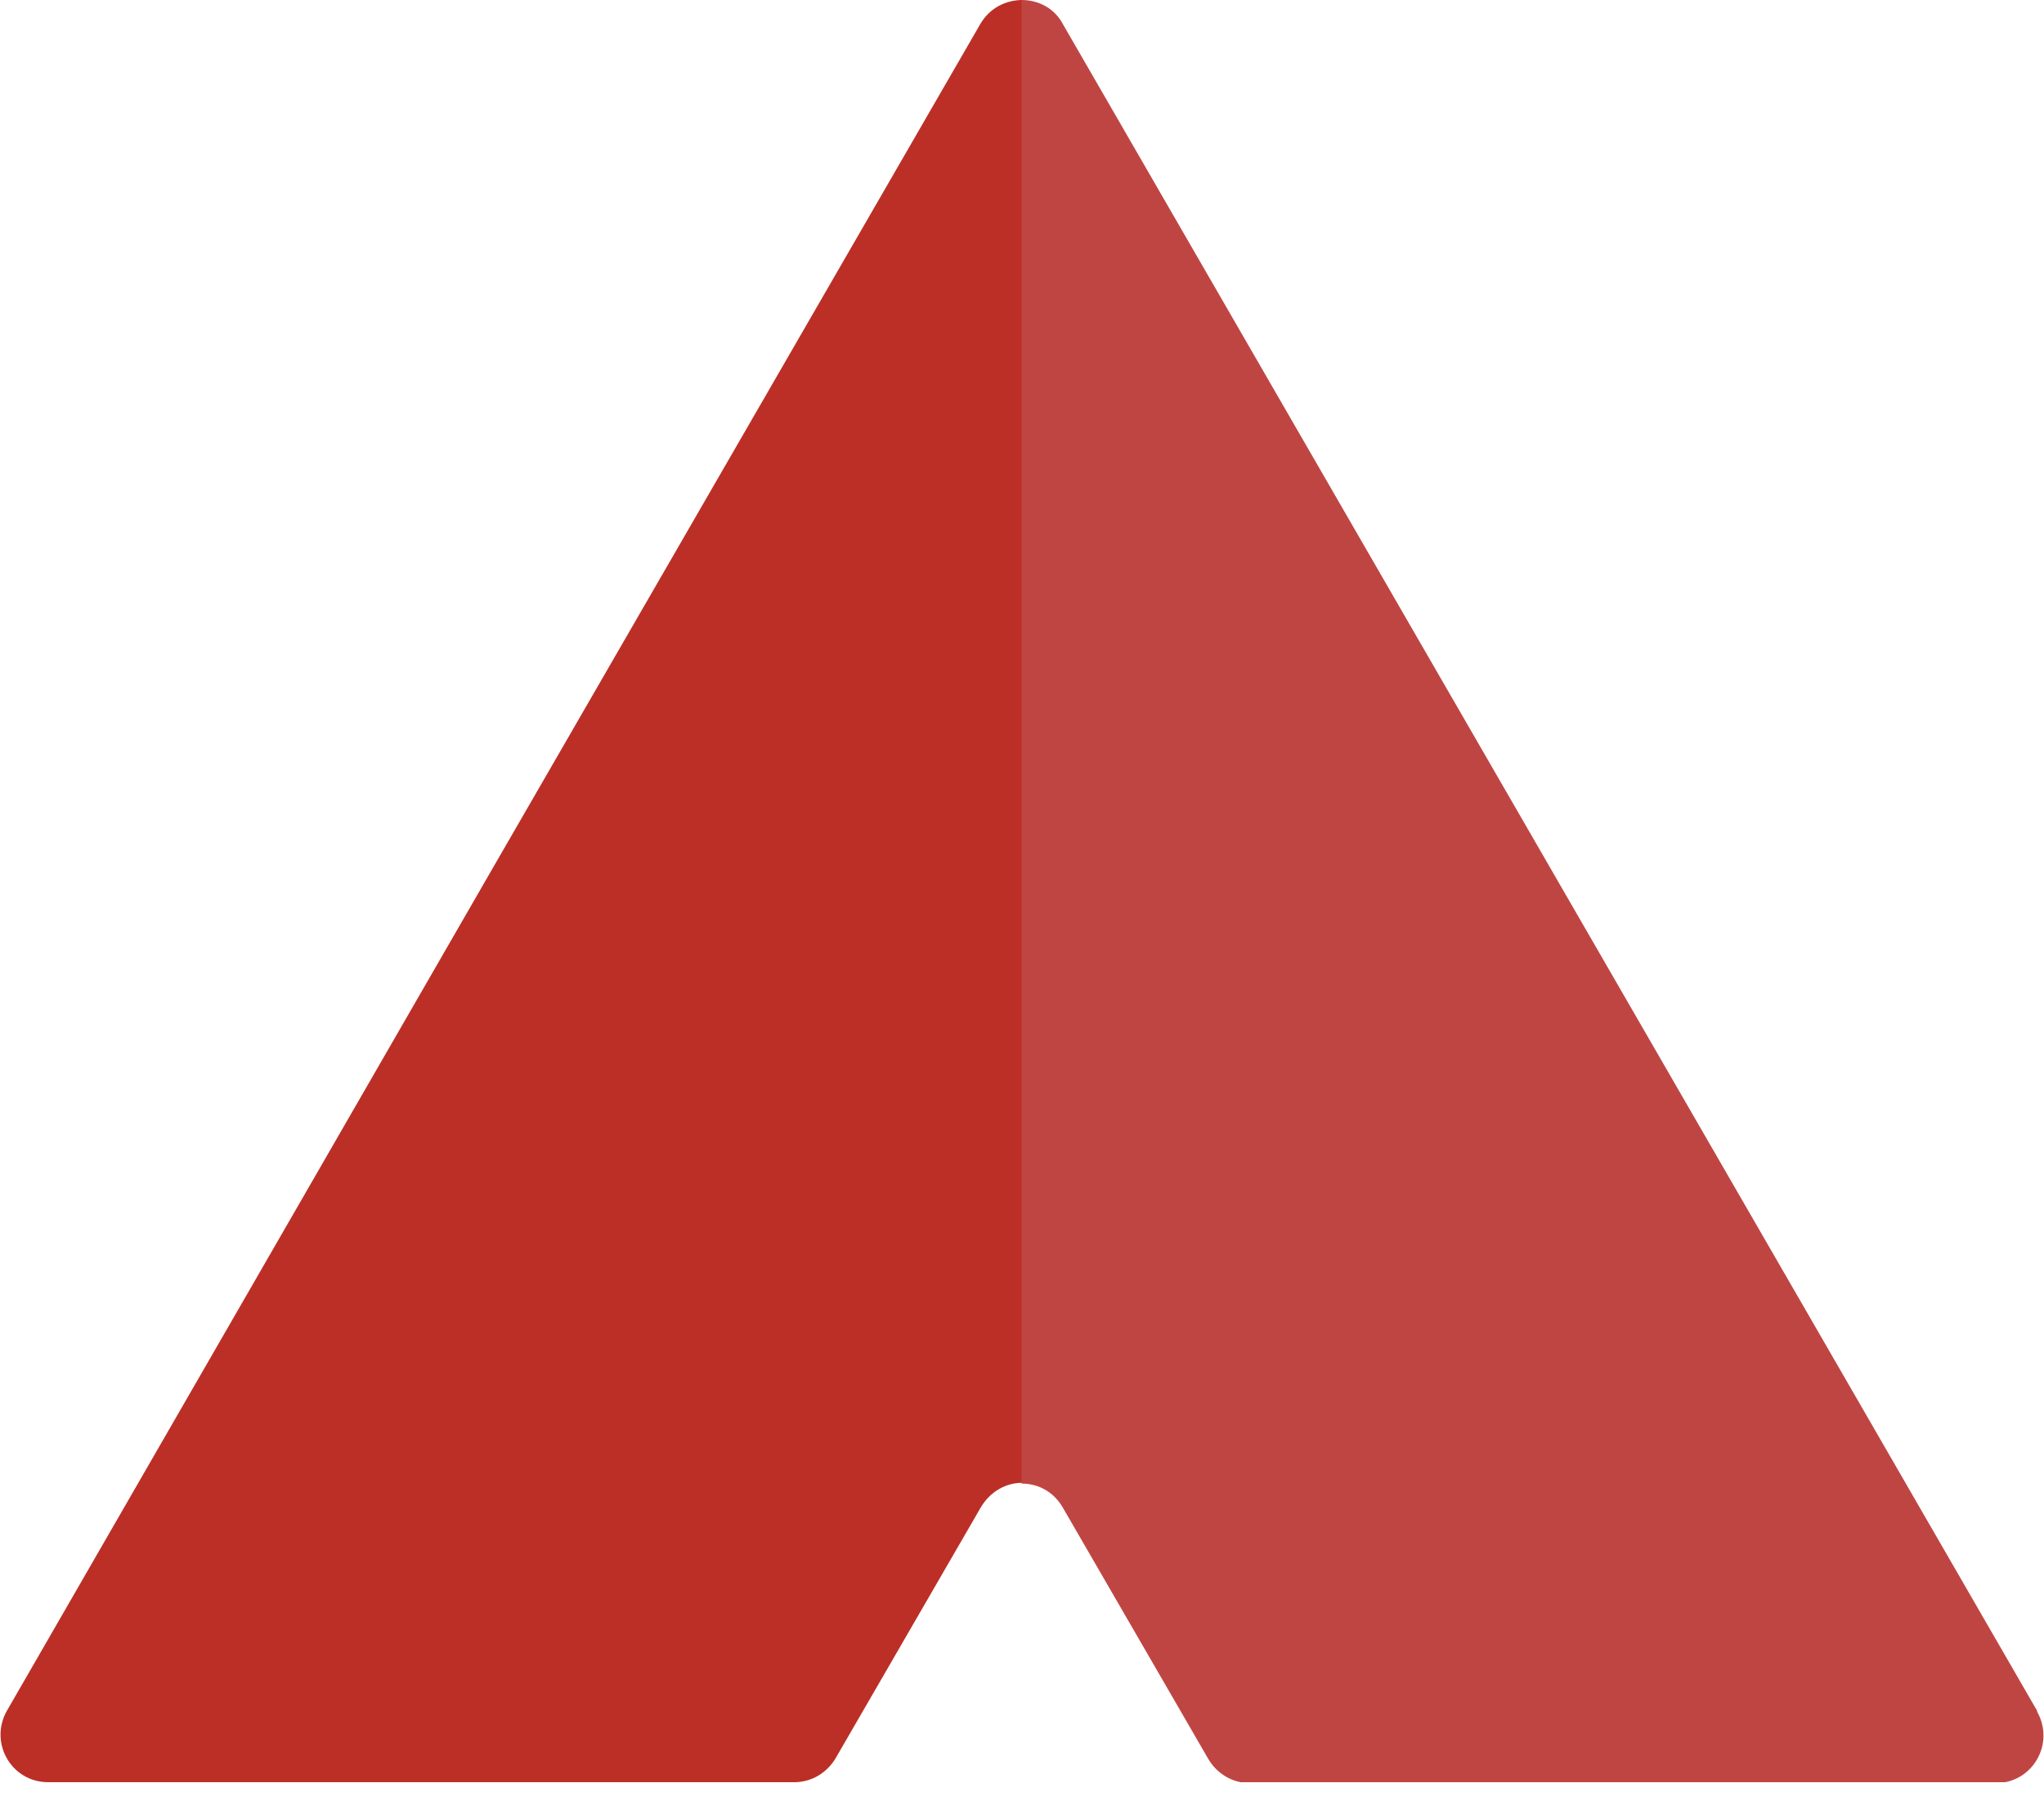 <svg width="35" height="31" viewBox="0 0 35 31" fill="none" xmlns="http://www.w3.org/2000/svg">
<g clip-path="url(#clip0_2491_2083)">
<path d="M16.785 0.413L8.444 14.855L0.118 29.297C-0.191 29.842 0.192 30.52 0.825 30.52H13.602C13.897 30.52 14.162 30.358 14.31 30.107L16.8 25.804C16.962 25.539 17.227 25.392 17.508 25.392V0C17.227 0 16.948 0.133 16.785 0.413Z" fill="#BC2F26"/>
<path d="M34.882 29.297L26.541 14.855L18.2 0.413C18.052 0.133 17.772 0 17.492 0V25.406C17.772 25.406 18.038 25.539 18.2 25.819L20.69 30.122C20.837 30.373 21.103 30.535 21.398 30.535H34.174C34.808 30.535 35.191 29.857 34.882 29.312V29.297Z" fill="#BF4543"/>
</g>
<defs>
<clipPath id="clip0_2491_2083">
<rect width="35" height="30.52" fill="white"/>
</clipPath>
</defs>
</svg>

